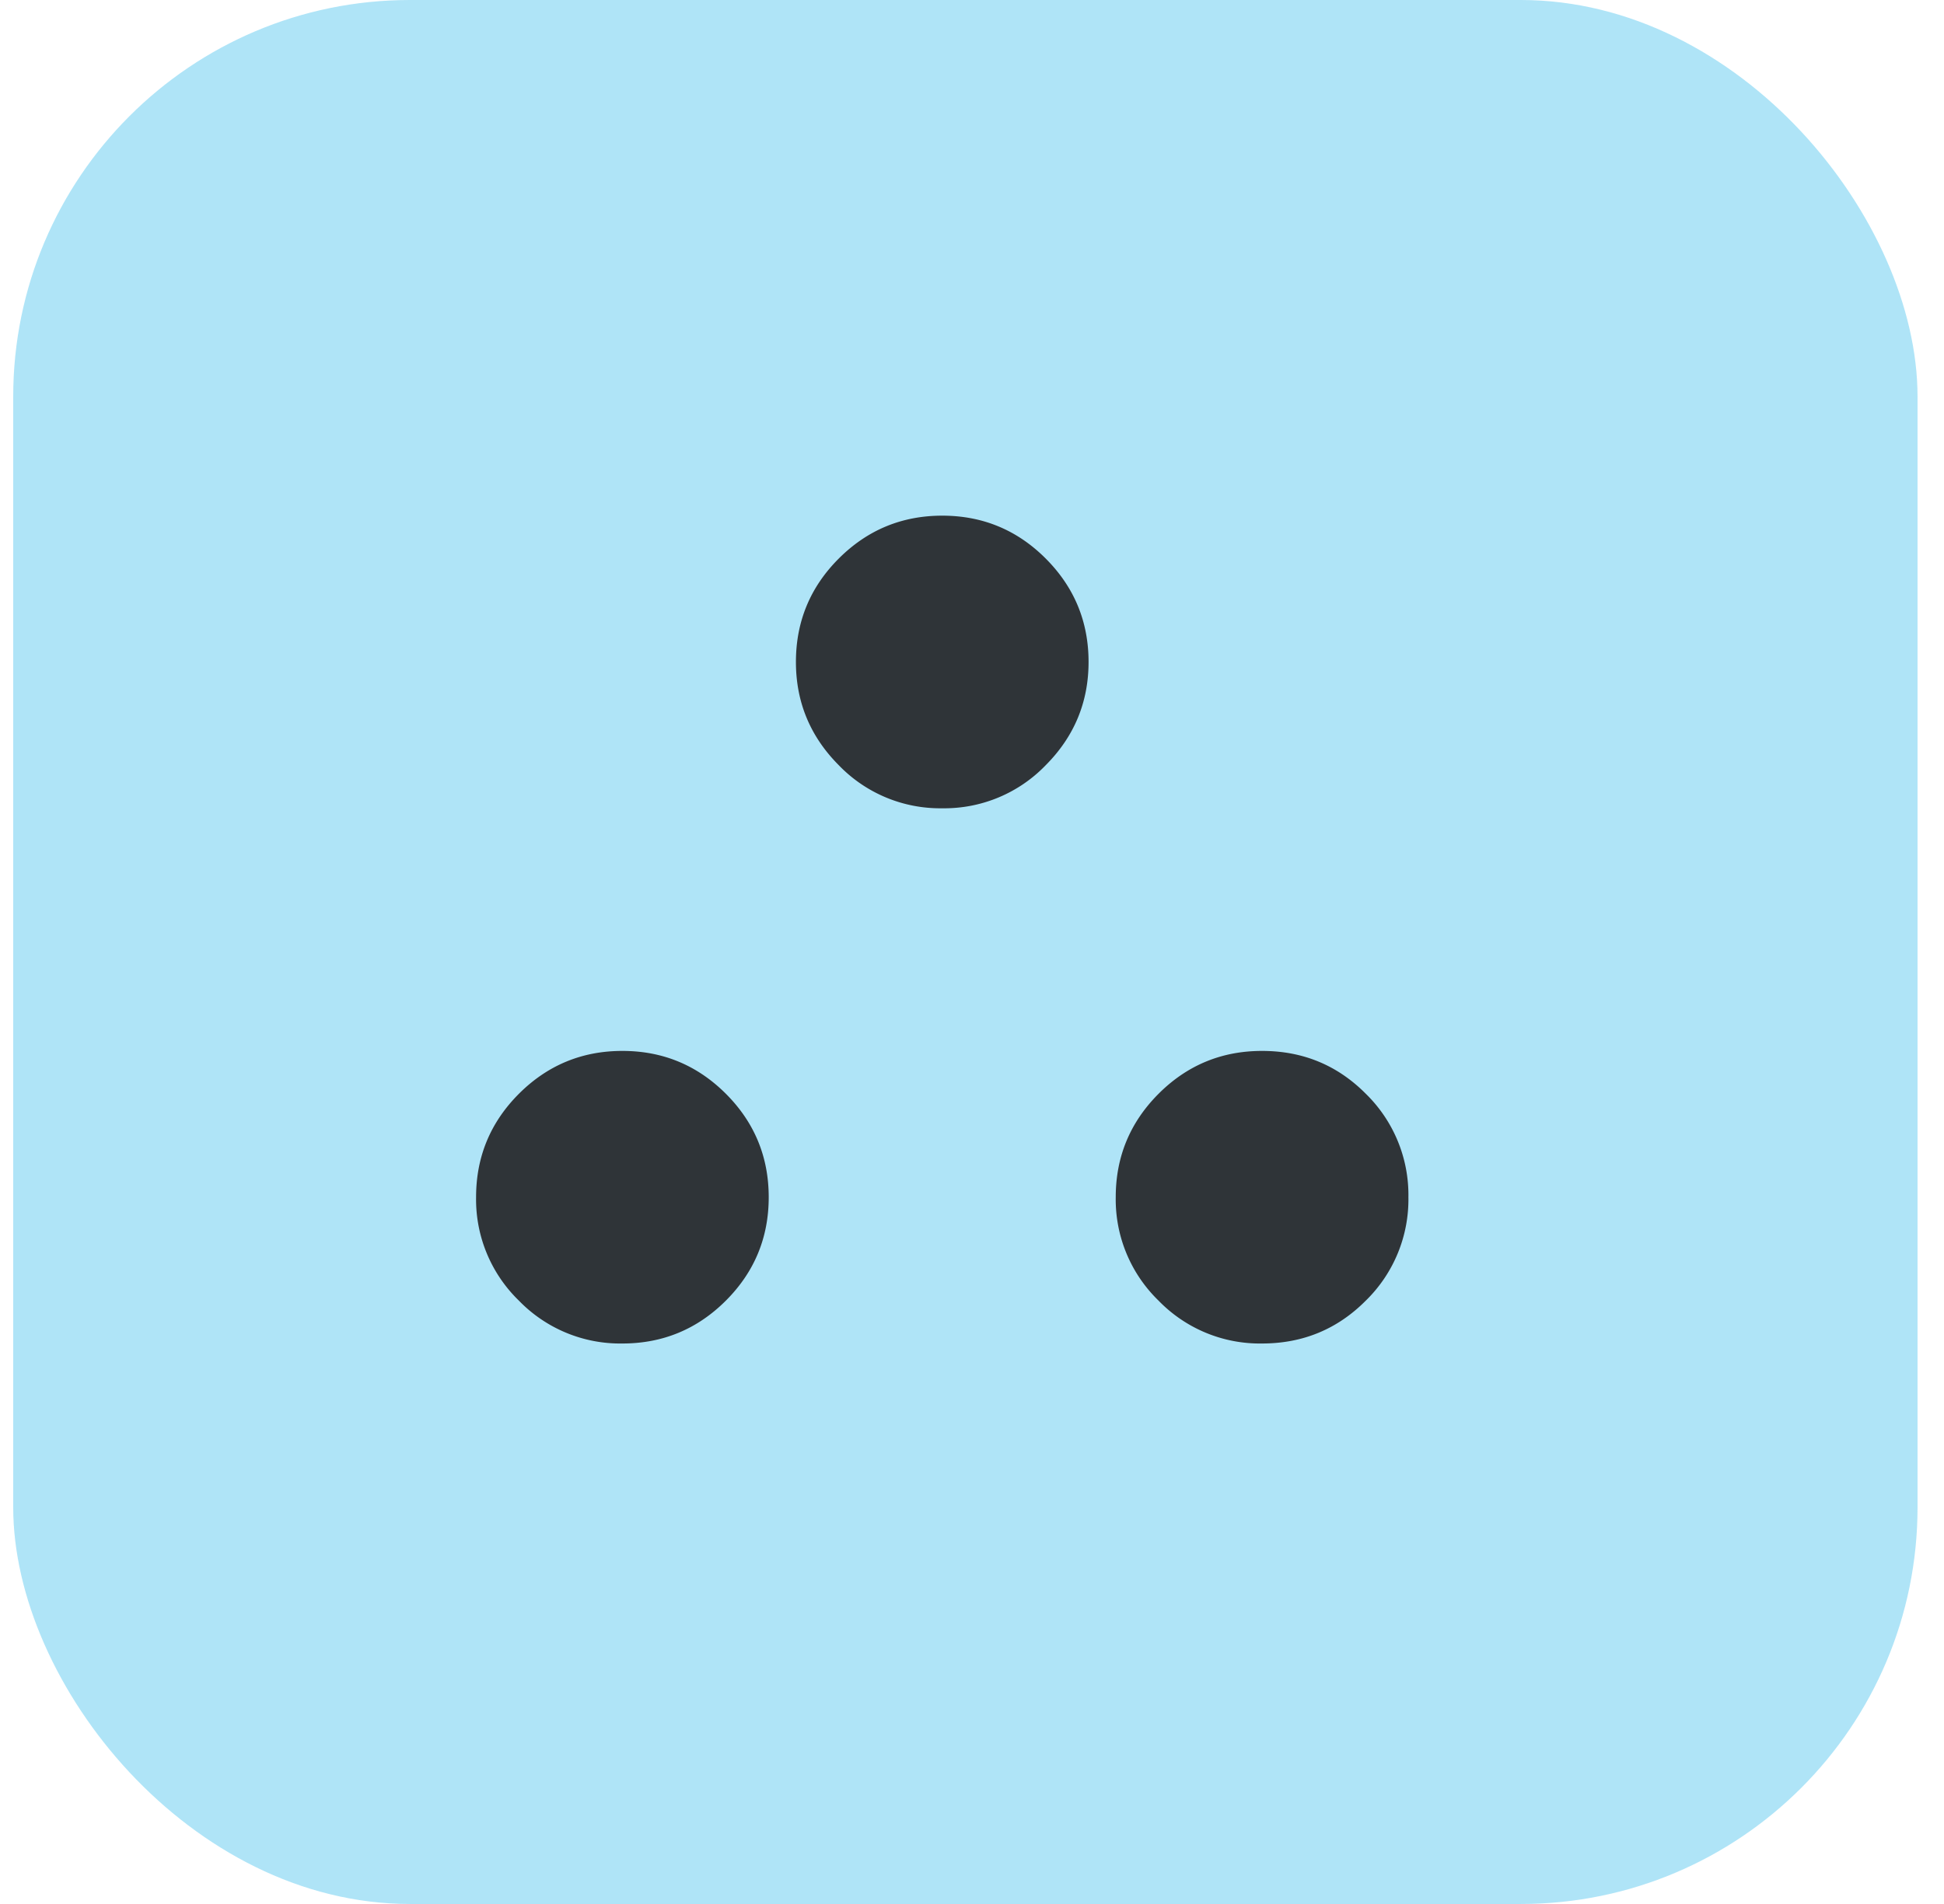 <svg width="49" height="48" viewBox="0 0 49 48" xmlns="http://www.w3.org/2000/svg">
    <g transform="translate(.333)" fill="none" fill-rule="evenodd">
        <rect fill="#00AAE5" opacity=".314" width="48" height="48" rx="10"/>
        <path d="M15.355 33.87a3.554 3.554 0 0 1-2.608-1.08 3.553 3.553 0 0 1-1.08-2.608c0-1.018.36-1.887 1.08-2.608.721-.72 1.59-1.08 2.608-1.08s1.887.36 2.608 1.08c.72.72 1.08 1.59 1.08 2.608s-.36 1.887-1.08 2.607c-.72.72-1.59 1.081-2.608 1.081zm16.123 0a3.554 3.554 0 0 1-2.608-1.08 3.553 3.553 0 0 1-1.08-2.608c0-1.018.36-1.887 1.08-2.608.72-.72 1.59-1.08 2.608-1.08 1.028 0 1.9.36 2.615 1.08a3.565 3.565 0 0 1 1.074 2.608 3.565 3.565 0 0 1-1.074 2.607c-.716.72-1.587 1.081-2.615 1.081zm-8.061-13.493a3.547 3.547 0 0 1-2.608-1.086c-.72-.723-1.08-1.591-1.08-2.603 0-1.018.36-1.887 1.08-2.607.72-.72 1.59-1.081 2.608-1.081s1.887.36 2.607 1.08c.72.721 1.081 1.59 1.081 2.608 0 1.012-.36 1.88-1.08 2.603a3.547 3.547 0 0 1-2.608 1.086z" fill="#2F3438" fill-rule="nonzero"/>
    </g>
</svg>
